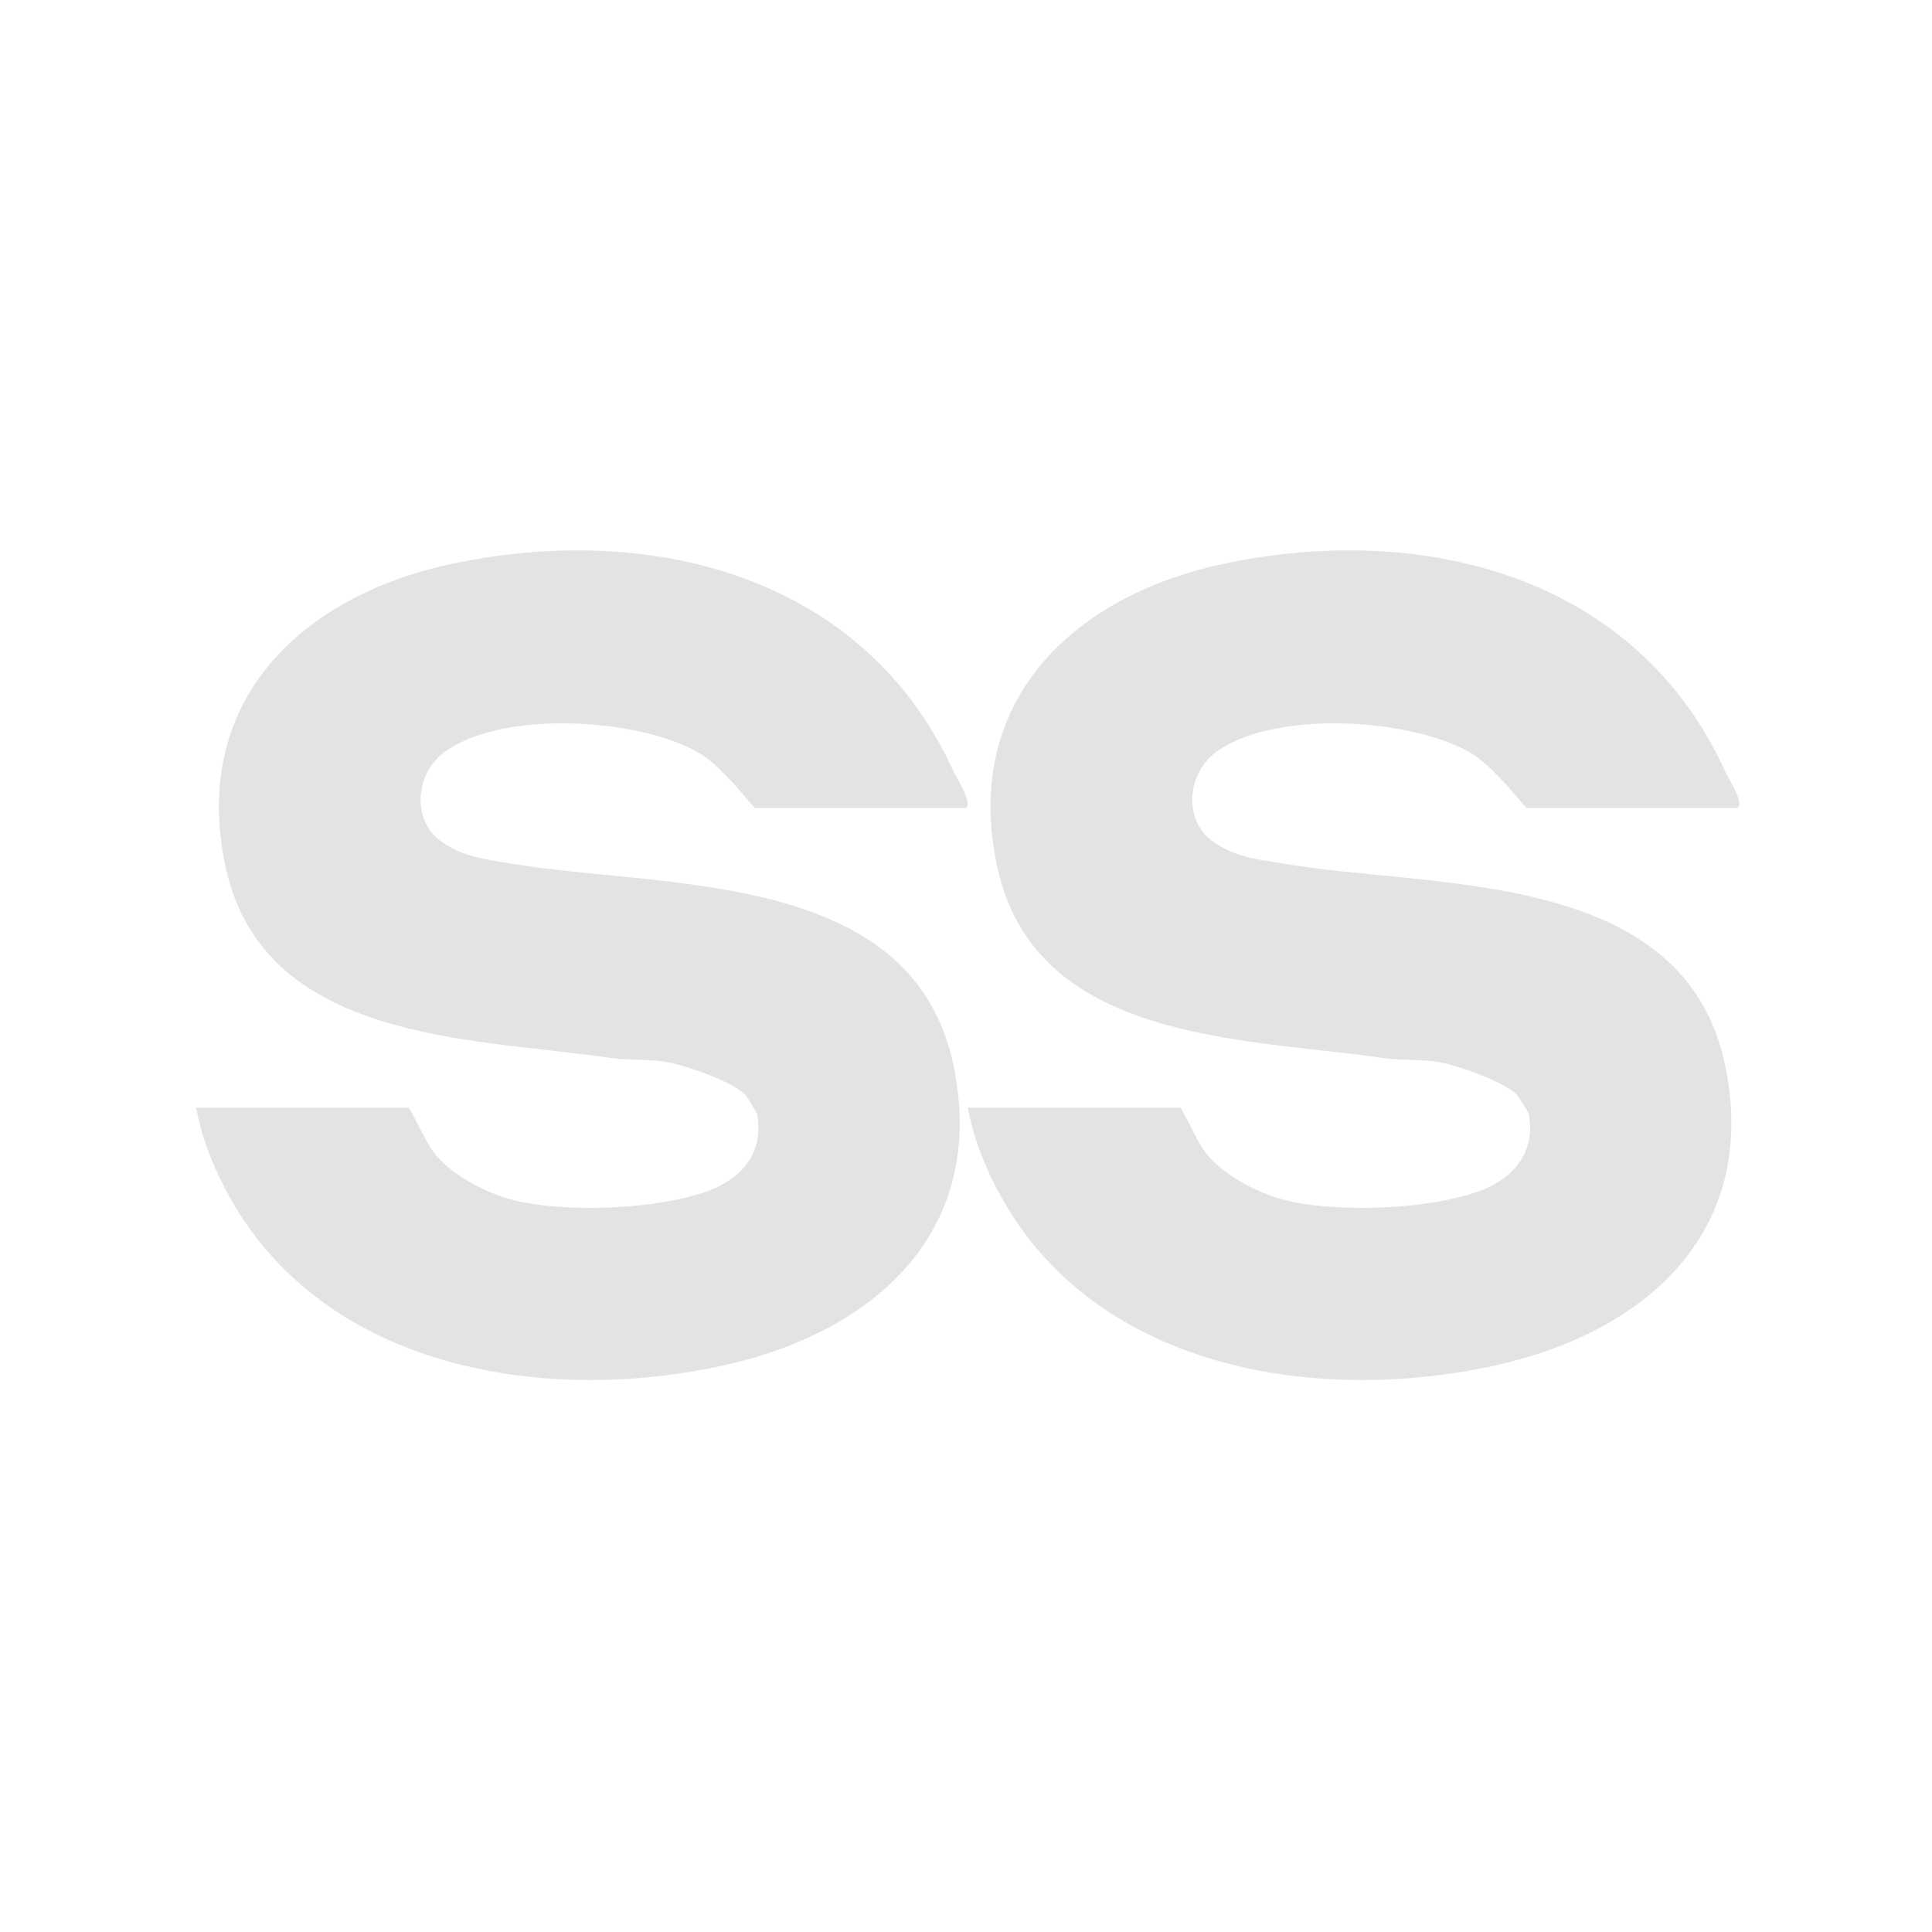 <?xml version="1.0" encoding="UTF-8"?> <svg xmlns="http://www.w3.org/2000/svg" width="333" height="333" viewBox="0 0 333 333" fill="none"><path d="M33.873 190.92H70.463C72.001 193.408 73.198 196.581 74.908 198.811C78.071 202.843 84.825 206.188 89.698 207.131C98.674 209.018 113.805 208.418 122.354 205.158C128.082 202.928 131.758 198.382 130.476 191.95C130.476 191.778 128.681 188.948 128.51 188.776C126.543 186.546 118.593 183.801 115.686 183.201C111.925 182.429 108.163 182.858 104.658 182.257C81.234 178.912 45.5 179.513 38.917 149.578C32.762 121.531 51.142 103.004 77.558 97.258C111.668 89.881 149.027 98.887 164.501 133.282C164.842 133.968 168.177 139.286 166.125 139.286H130.219C129.963 139.286 127.227 135.855 126.629 135.254C124.663 133.196 122.525 130.794 119.704 129.336C109.275 123.761 86.364 122.389 76.532 129.679C71.659 133.282 70.89 141.258 75.934 144.947C79.695 147.691 83.628 148.12 87.902 148.806C113.635 153.267 157.148 149.493 164.33 183.544C170.314 212.192 150.822 229.689 124.321 235.436C91.322 242.555 51.056 234.921 36.609 200.184C35.327 197.182 34.386 194.008 33.788 190.835L33.873 190.92Z" fill="#E3E3E3"></path><path d="M166.873 190.92H203.463C205.001 193.408 206.198 196.581 207.908 198.811C211.071 202.843 217.825 206.188 222.698 207.131C231.674 209.018 246.805 208.418 255.354 205.158C261.082 202.928 264.758 198.382 263.476 191.95C263.476 191.778 261.681 188.948 261.51 188.776C259.543 186.546 251.593 183.801 248.686 183.201C244.925 182.429 241.163 182.858 237.658 182.257C214.234 178.912 178.5 179.513 171.917 149.578C165.762 121.531 184.142 103.004 210.558 97.258C244.668 89.881 282.027 98.887 297.501 133.282C297.842 133.968 301.177 139.286 299.125 139.286H263.219C262.963 139.286 260.227 135.855 259.629 135.254C257.663 133.196 255.525 130.794 252.704 129.336C242.275 123.761 219.364 122.389 209.532 129.679C204.659 133.282 203.89 141.258 208.934 144.947C212.695 147.691 216.628 148.12 220.902 148.806C246.635 153.267 290.148 149.493 297.33 183.544C303.314 212.192 283.822 229.689 257.321 235.436C224.322 242.555 184.057 234.921 169.609 200.184C168.327 197.182 167.386 194.008 166.788 190.835L166.873 190.92Z" fill="#E3E3E3"></path></svg> 